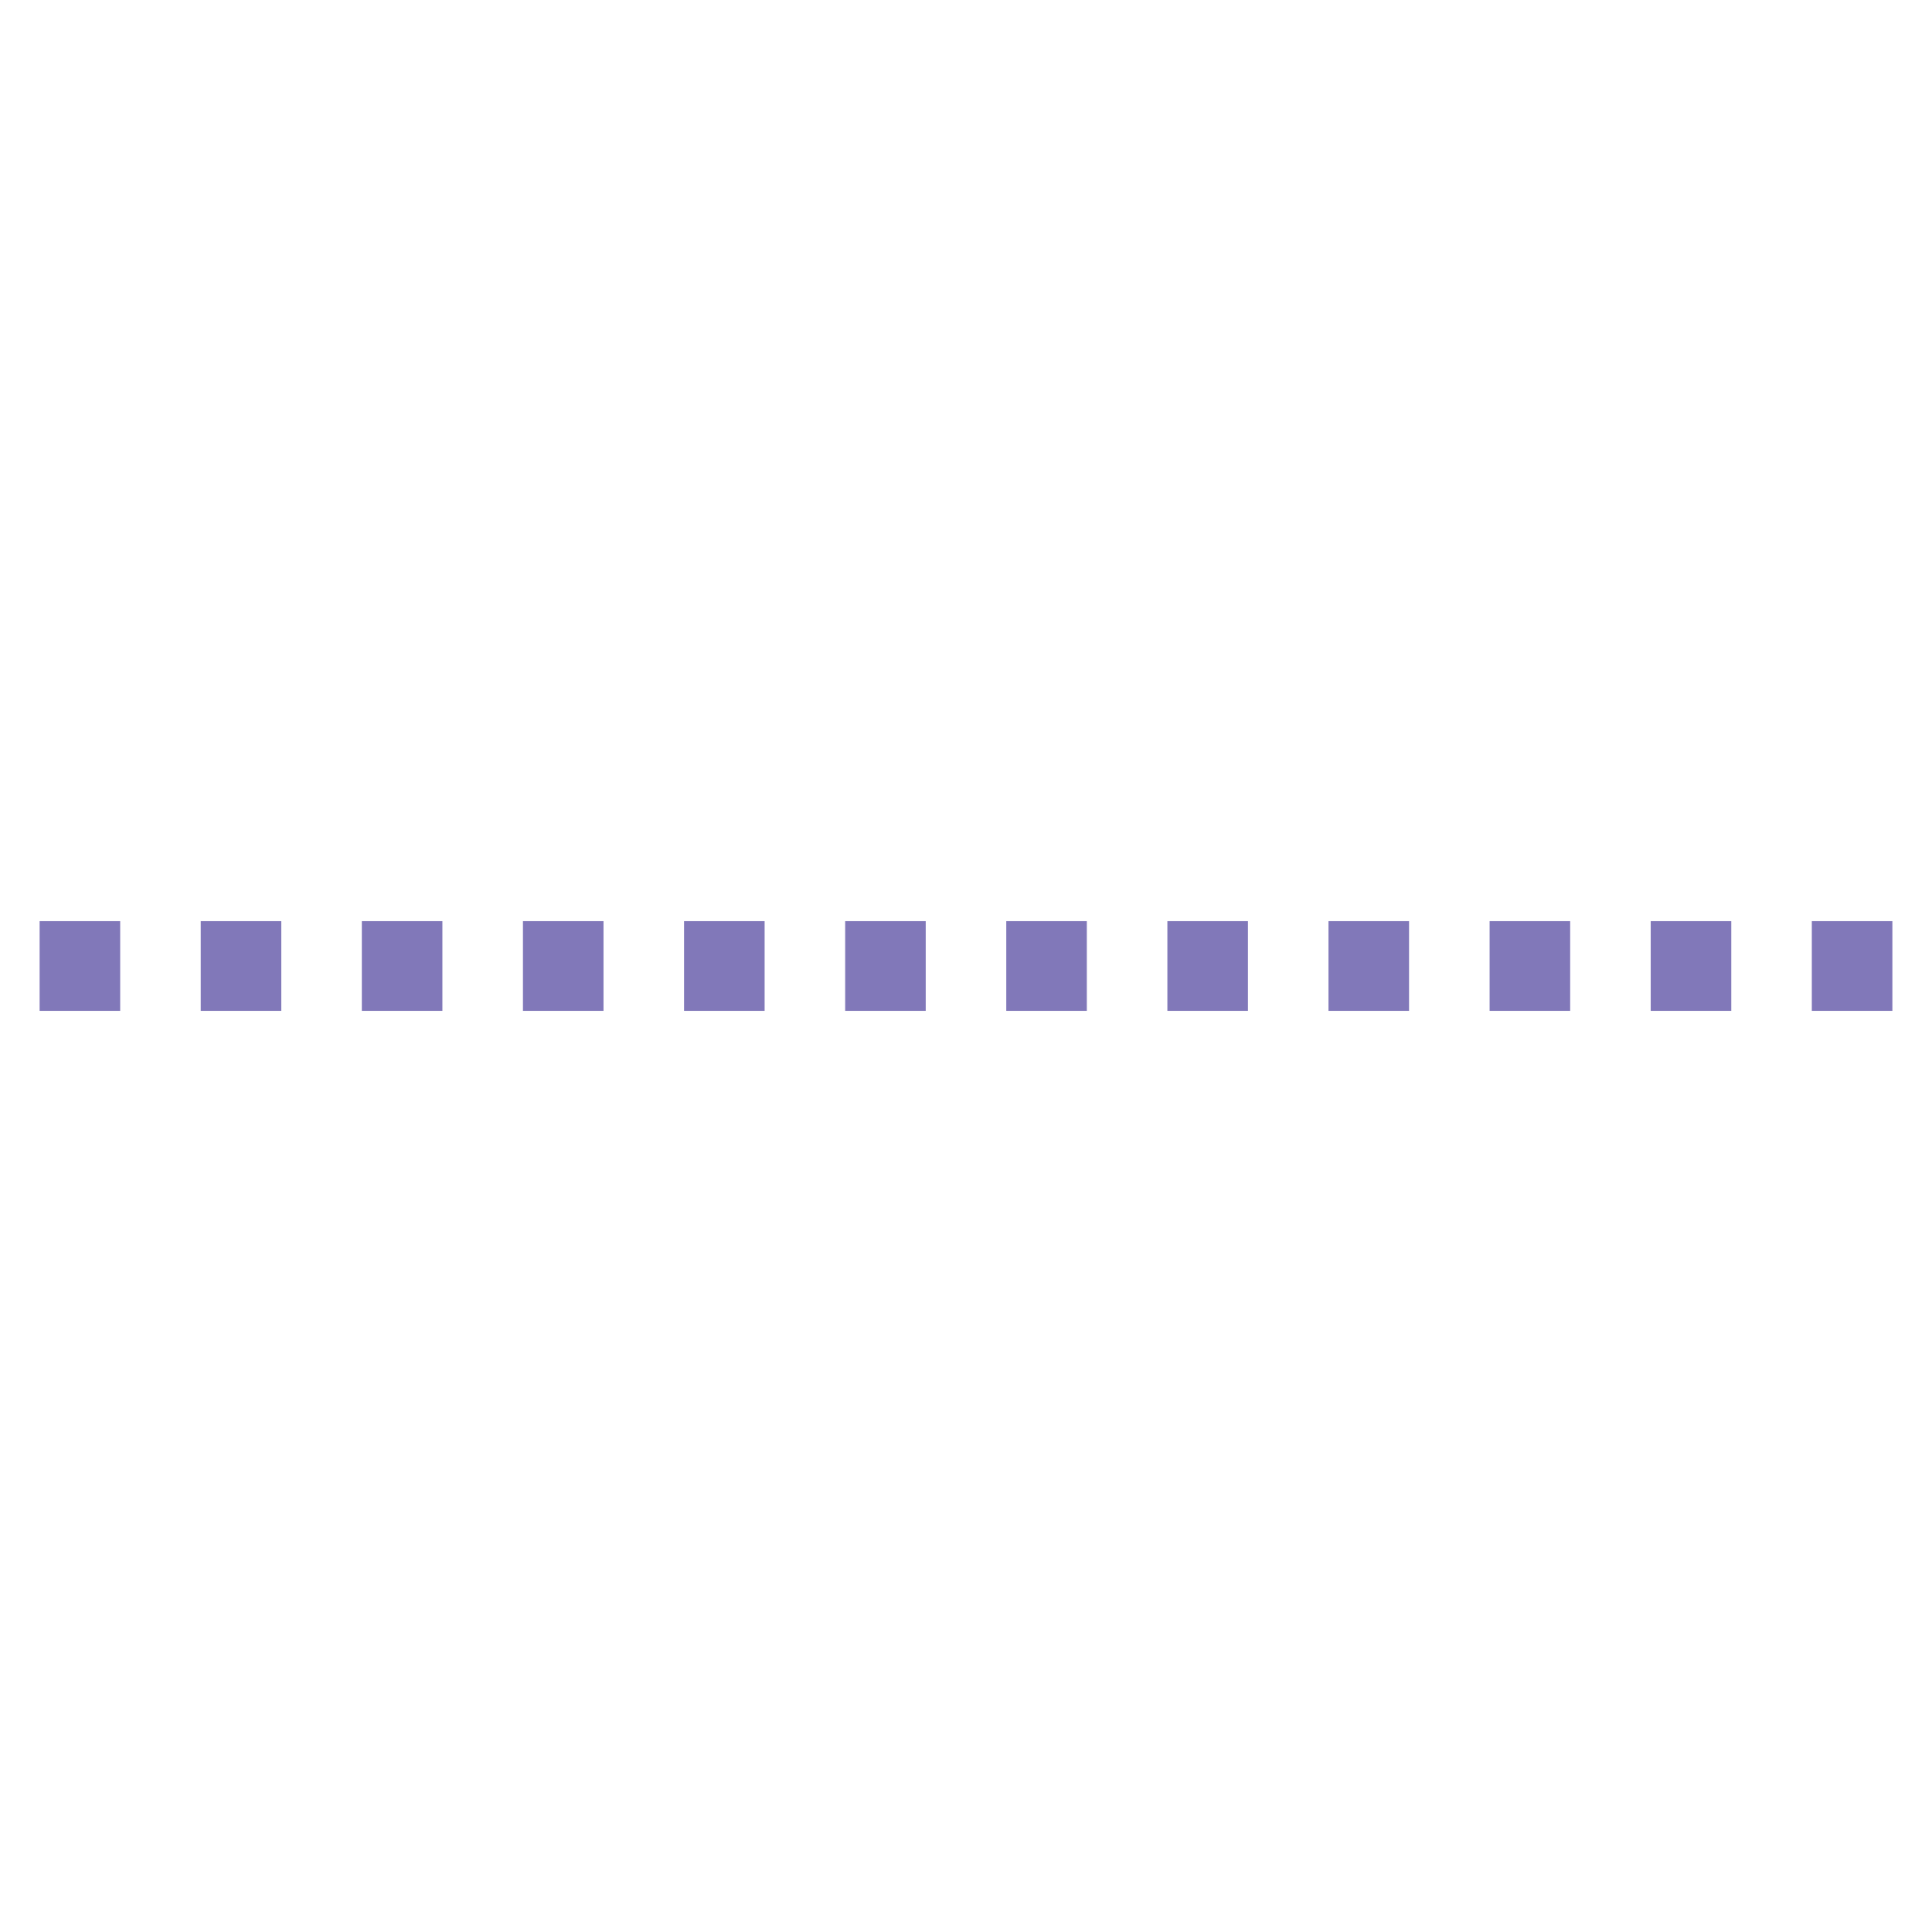 <svg xmlns="http://www.w3.org/2000/svg" data-name="Layer 1" viewBox="0 0 512 512" x="0px" y="0px" aria-hidden="true" width="512px" height="512px" style="fill:url(#CerosGradient_id5a3f19100);"><defs><linearGradient class="cerosgradient" data-cerosgradient="true" id="CerosGradient_id5a3f19100" gradientUnits="userSpaceOnUse" x1="50%" y1="100%" x2="50%" y2="0%"><stop offset="0%" stop-color="#8178B9"/><stop offset="100%" stop-color="#8178B9"/></linearGradient><linearGradient/></defs><title>Untitled-1</title><rect x="223.978" y="244.114" width="21.348" height="23.773" style="fill:url(#CerosGradient_id5a3f19100);"/><rect x="138.587" y="244.114" width="21.348" height="23.773" style="fill:url(#CerosGradient_id5a3f19100);"/><rect x="181.283" y="244.114" width="21.348" height="23.773" style="fill:url(#CerosGradient_id5a3f19100);"/><rect x="95.891" y="244.114" width="21.348" height="23.773" style="fill:url(#CerosGradient_id5a3f19100);"/><rect x="10.5" y="244.114" width="21.348" height="23.773" style="fill:url(#CerosGradient_id5a3f19100);"/><rect x="53.196" y="244.114" width="21.348" height="23.773" style="fill:url(#CerosGradient_id5a3f19100);"/><rect x="309.369" y="244.114" width="21.348" height="23.773" style="fill:url(#CerosGradient_id5a3f19100);"/><rect x="266.674" y="244.114" width="21.348" height="23.773" style="fill:url(#CerosGradient_id5a3f19100);"/><rect x="437.457" y="244.114" width="21.348" height="23.773" style="fill:url(#CerosGradient_id5a3f19100);"/><rect x="480.152" y="244.114" width="21.348" height="23.773" style="fill:url(#CerosGradient_id5a3f19100);"/><rect x="352.065" y="244.114" width="21.348" height="23.773" style="fill:url(#CerosGradient_id5a3f19100);"/><rect x="394.761" y="244.114" width="21.348" height="23.773" style="fill:url(#CerosGradient_id5a3f19100);"/></svg>